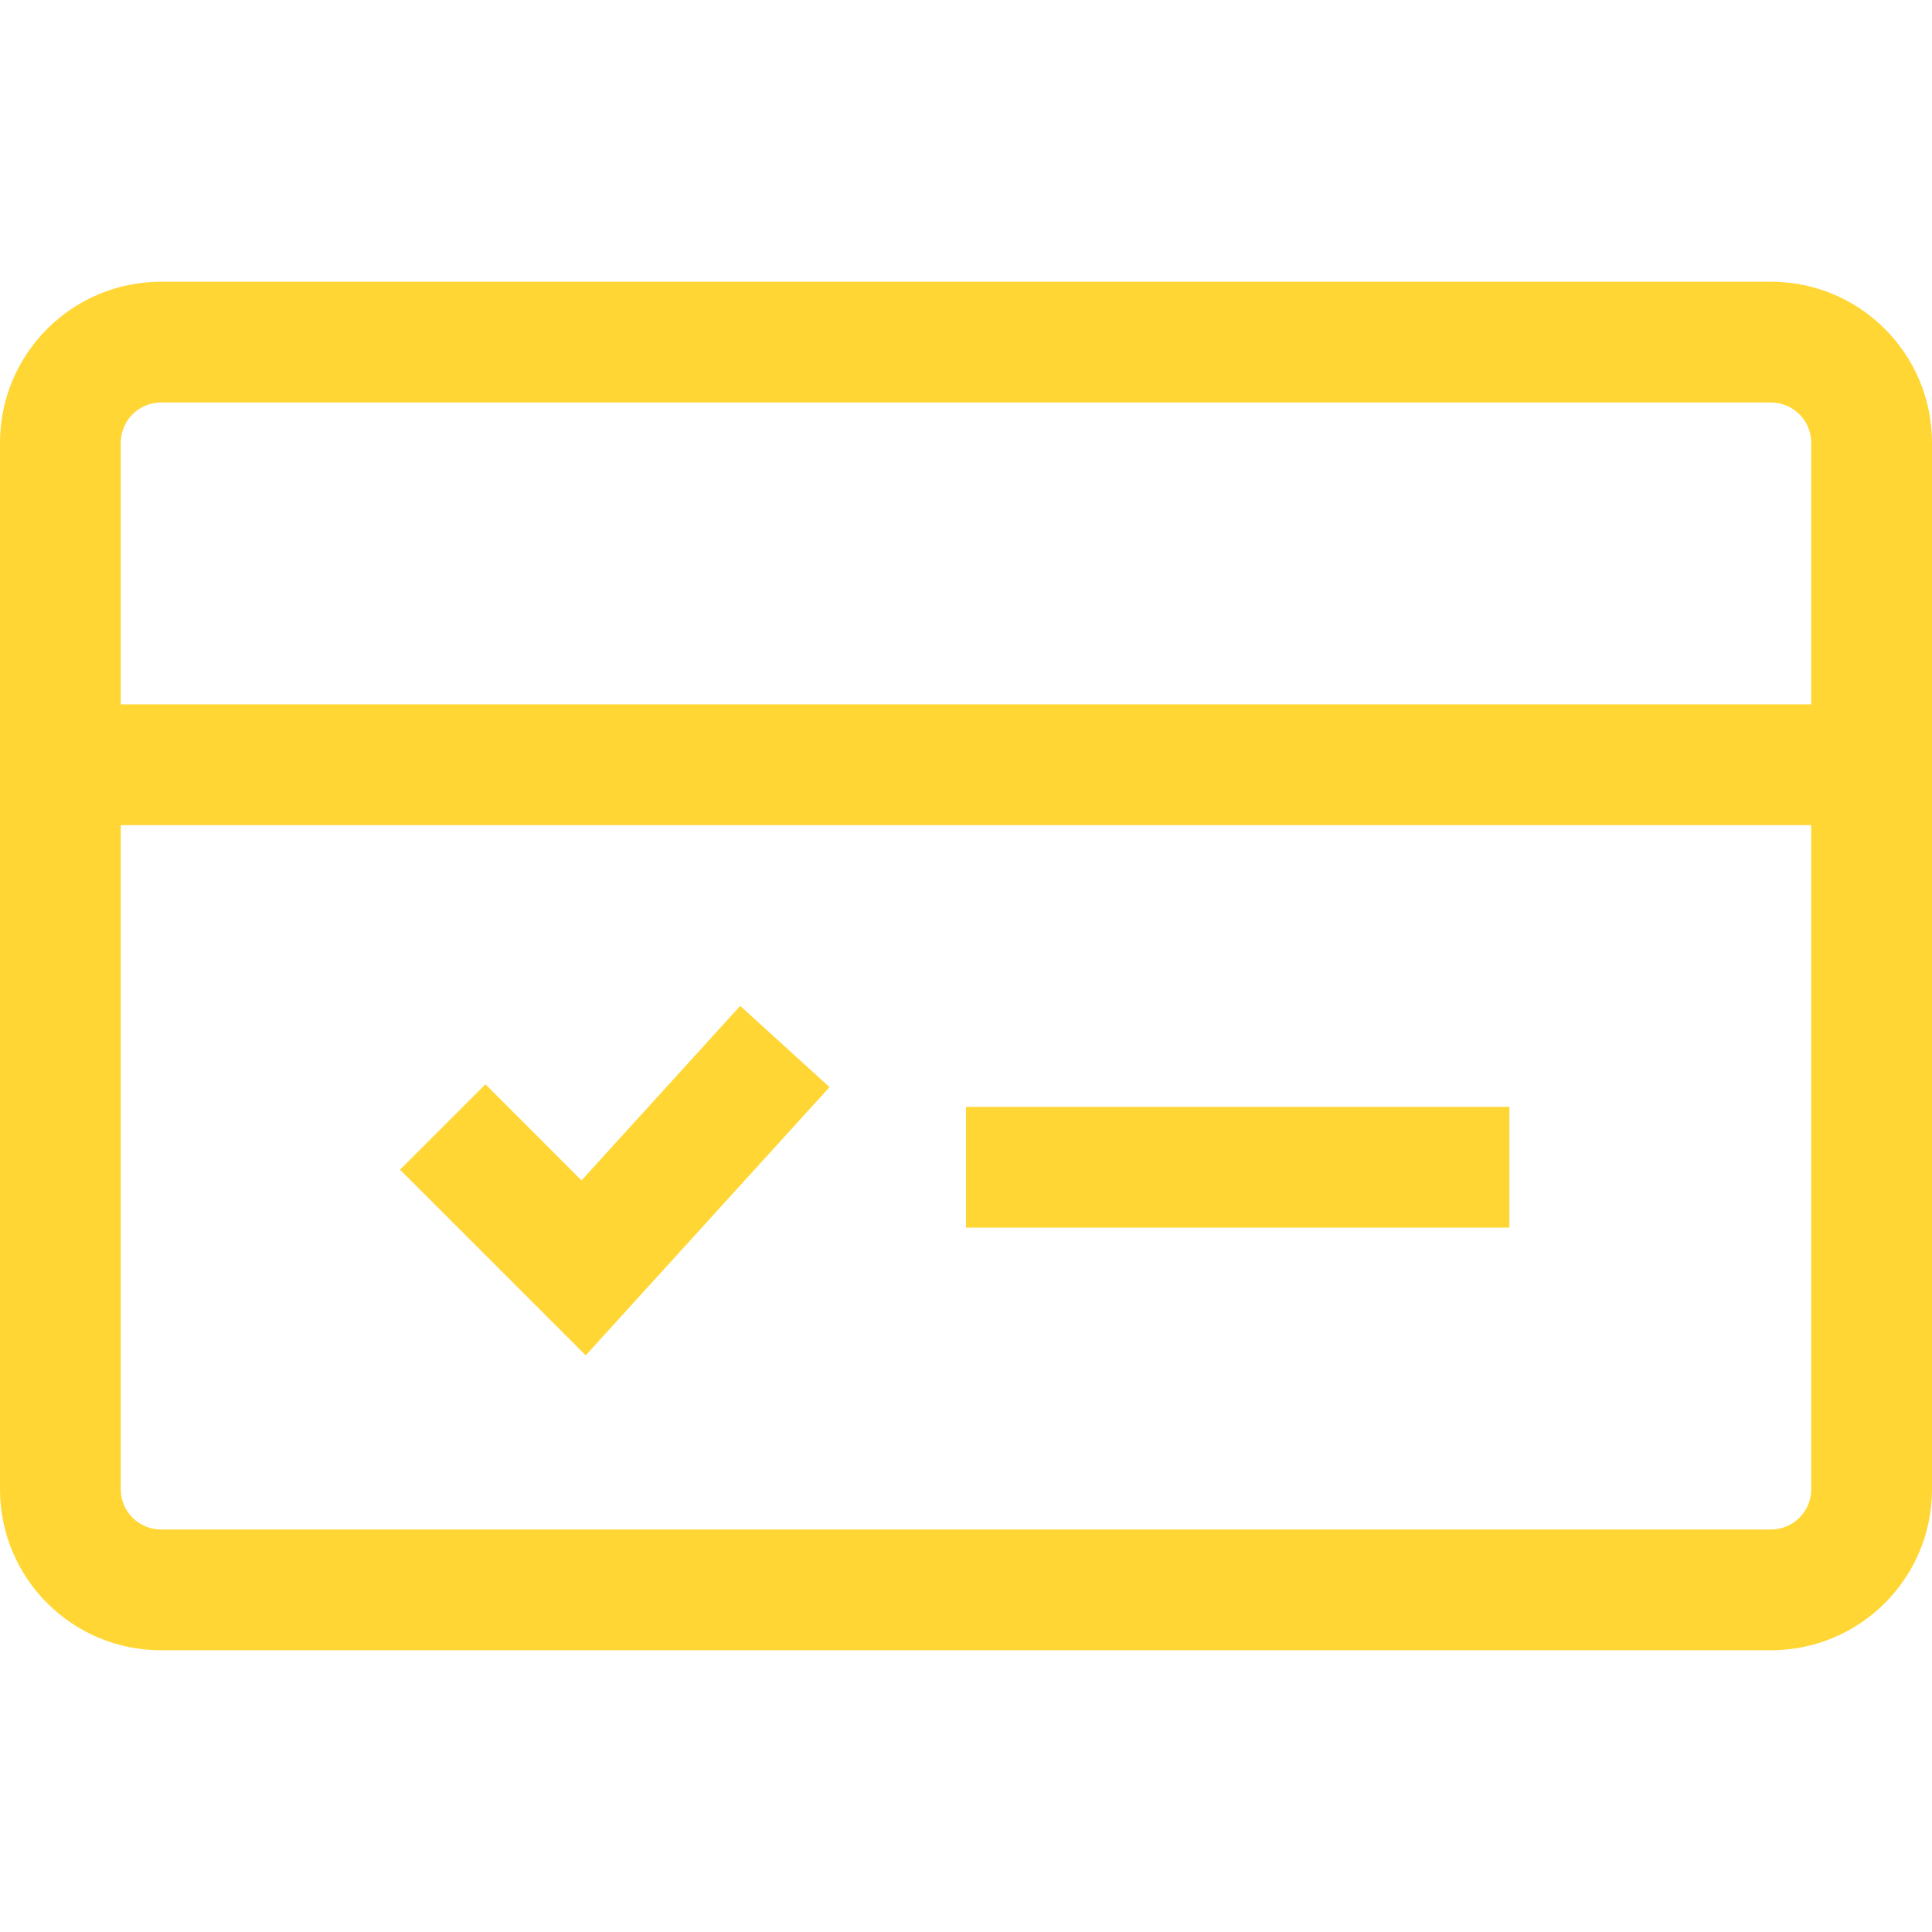 <svg width="48" height="48" viewBox="0 0 48 48" fill="none" xmlns="http://www.w3.org/2000/svg">
<path fill-rule="evenodd" clip-rule="evenodd" d="M44 10H4C3.448 10 3 10.448 3 11V37C3 37.552 3.448 38 4 38H44C44.552 38 45 37.552 45 37V11C45 10.448 44.552 10 44 10ZM4 7C1.791 7 0 8.791 0 11V37C0 39.209 1.791 41 4 41H44C46.209 41 48 39.209 48 37V11C48 8.791 46.209 7 44 7H4Z" fill="#FFD633"/>
<path fill-rule="evenodd" clip-rule="evenodd" d="M46 20.5H2V17.5H46V20.5Z" fill="#FFD633"/>
<path fill-rule="evenodd" clip-rule="evenodd" d="M37.5 30.5H24V27.5H37.5V30.5Z" fill="#FFD633"/>
<path fill-rule="evenodd" clip-rule="evenodd" d="M20.61 27.009L14.552 33.673L9.939 29.061L12.061 26.939L14.448 29.327L18.39 24.991L20.61 27.009Z" fill="#FFD633"/>
</svg>
